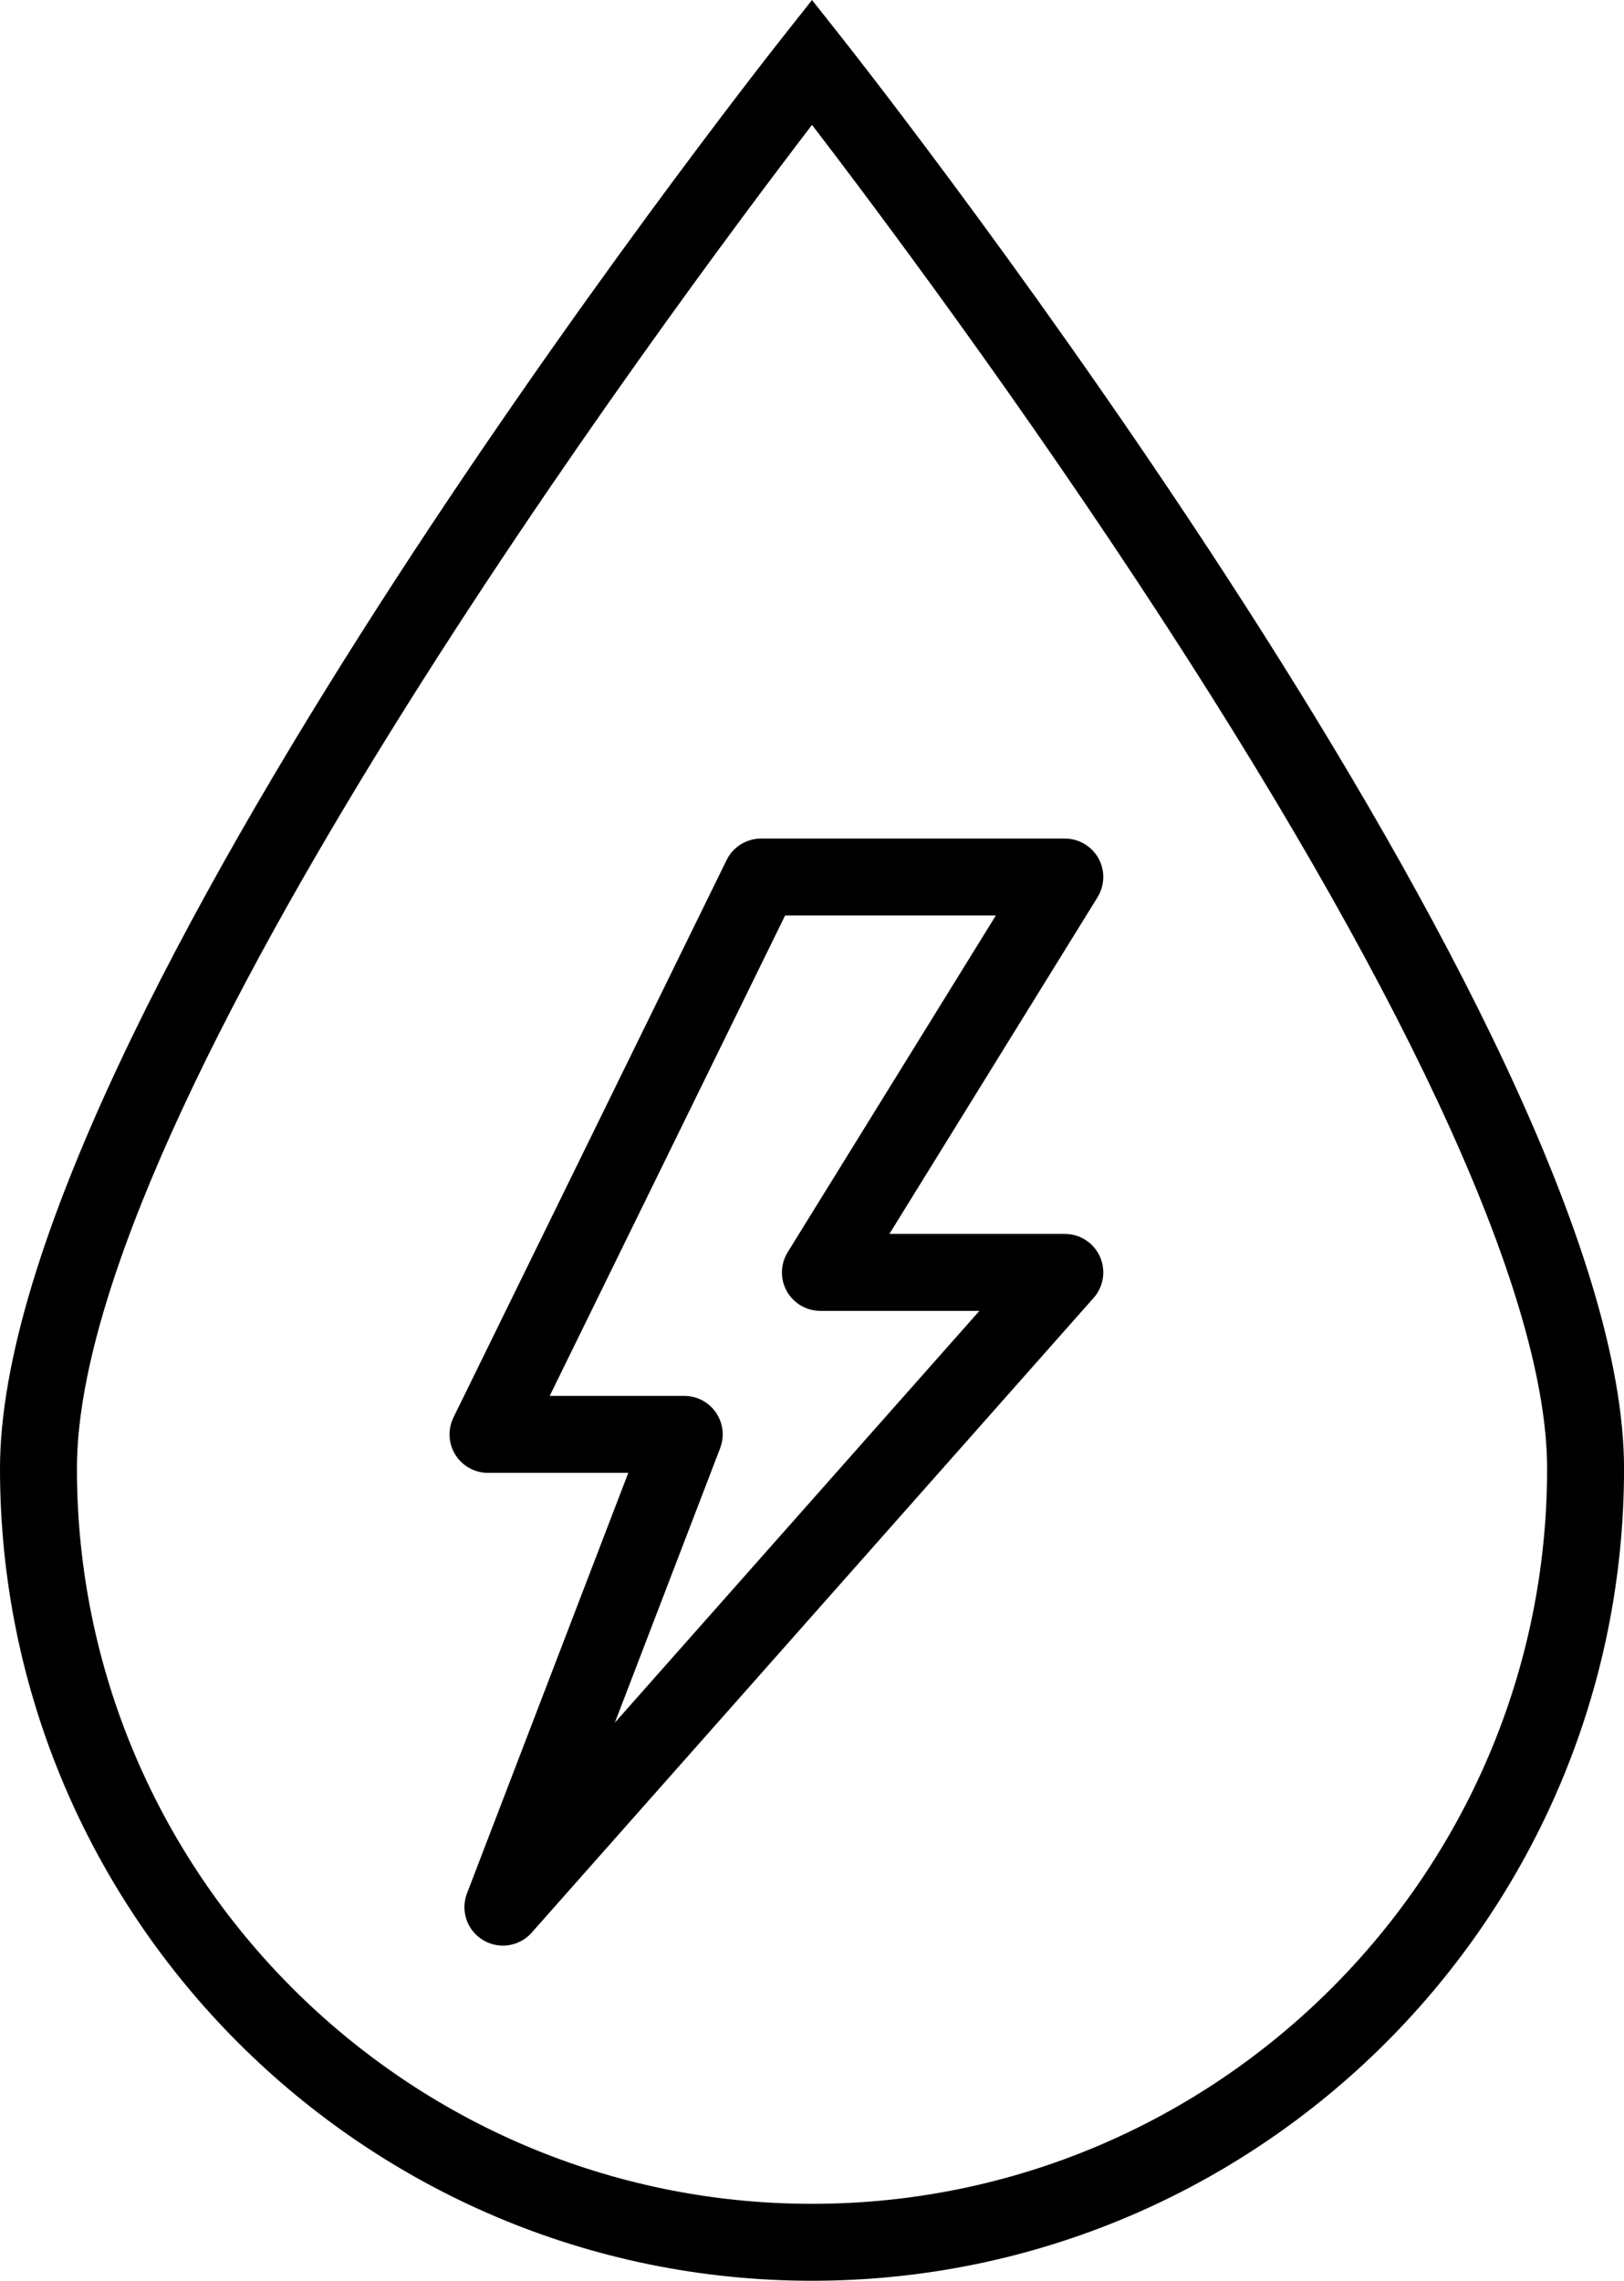 <?xml version="1.0" encoding="utf-8"?>
<!-- Generator: Adobe Illustrator 24.0.1, SVG Export Plug-In . SVG Version: 6.00 Build 0)  -->
<svg version="1.1" id="Layer_1" xmlns="http://www.w3.org/2000/svg" xmlns:xlink="http://www.w3.org/1999/xlink" x="0px" y="0px"
	 viewBox="0 0 401.11 563.26" style="enable-background:new 0 0 401.11 563.26;" xml:space="preserve">
<g>
	<path d="M200.56,563.26C89.97,563.26,0,473.29,0,362.7C0,255.12,185.22,19.42,193.1,9.44L200.56,0l7.46,9.44
		c7.88,9.98,193.1,245.68,193.1,353.27C401.11,473.29,311.14,563.26,200.56,563.26z M200.56,30.84C165.52,76.6,19,273.31,19,362.7
		c0,100.11,81.45,181.56,181.56,181.56c100.11,0,181.56-81.45,181.56-181.56c0-41.31-32.5-113.26-94-208.09
		C252.13,99.12,215.8,50.73,200.56,30.84z"/>
</g>
<g>
	<path d="M124.2,480.49c-1.69,0-3.39-0.45-4.92-1.38c-3.93-2.38-5.59-7.24-3.94-11.52l39.84-103.85h-34.65
		c-3.28,0-6.33-1.69-8.06-4.47c-1.73-2.78-1.91-6.26-0.47-9.21l67.46-137.65c1.59-3.26,4.9-5.32,8.53-5.32H263
		c3.45,0,6.62,1.87,8.3,4.87c1.68,3.01,1.59,6.69-0.22,9.62l-51.41,83.15H263c3.74,0,7.13,2.19,8.66,5.6
		c1.54,3.41,0.93,7.4-1.55,10.2L131.32,477.29C129.46,479.39,126.85,480.49,124.2,480.49z M135.77,344.73H169
		c3.13,0,6.06,1.54,7.83,4.12c1.77,2.58,2.16,5.86,1.04,8.79l-26.01,67.79l90.04-101.69h-39.27c-3.45,0-6.62-1.87-8.3-4.87
		c-1.68-3.01-1.59-6.69,0.22-9.62l51.41-83.15h-52.05L135.77,344.73z"/>
</g>
</svg>

